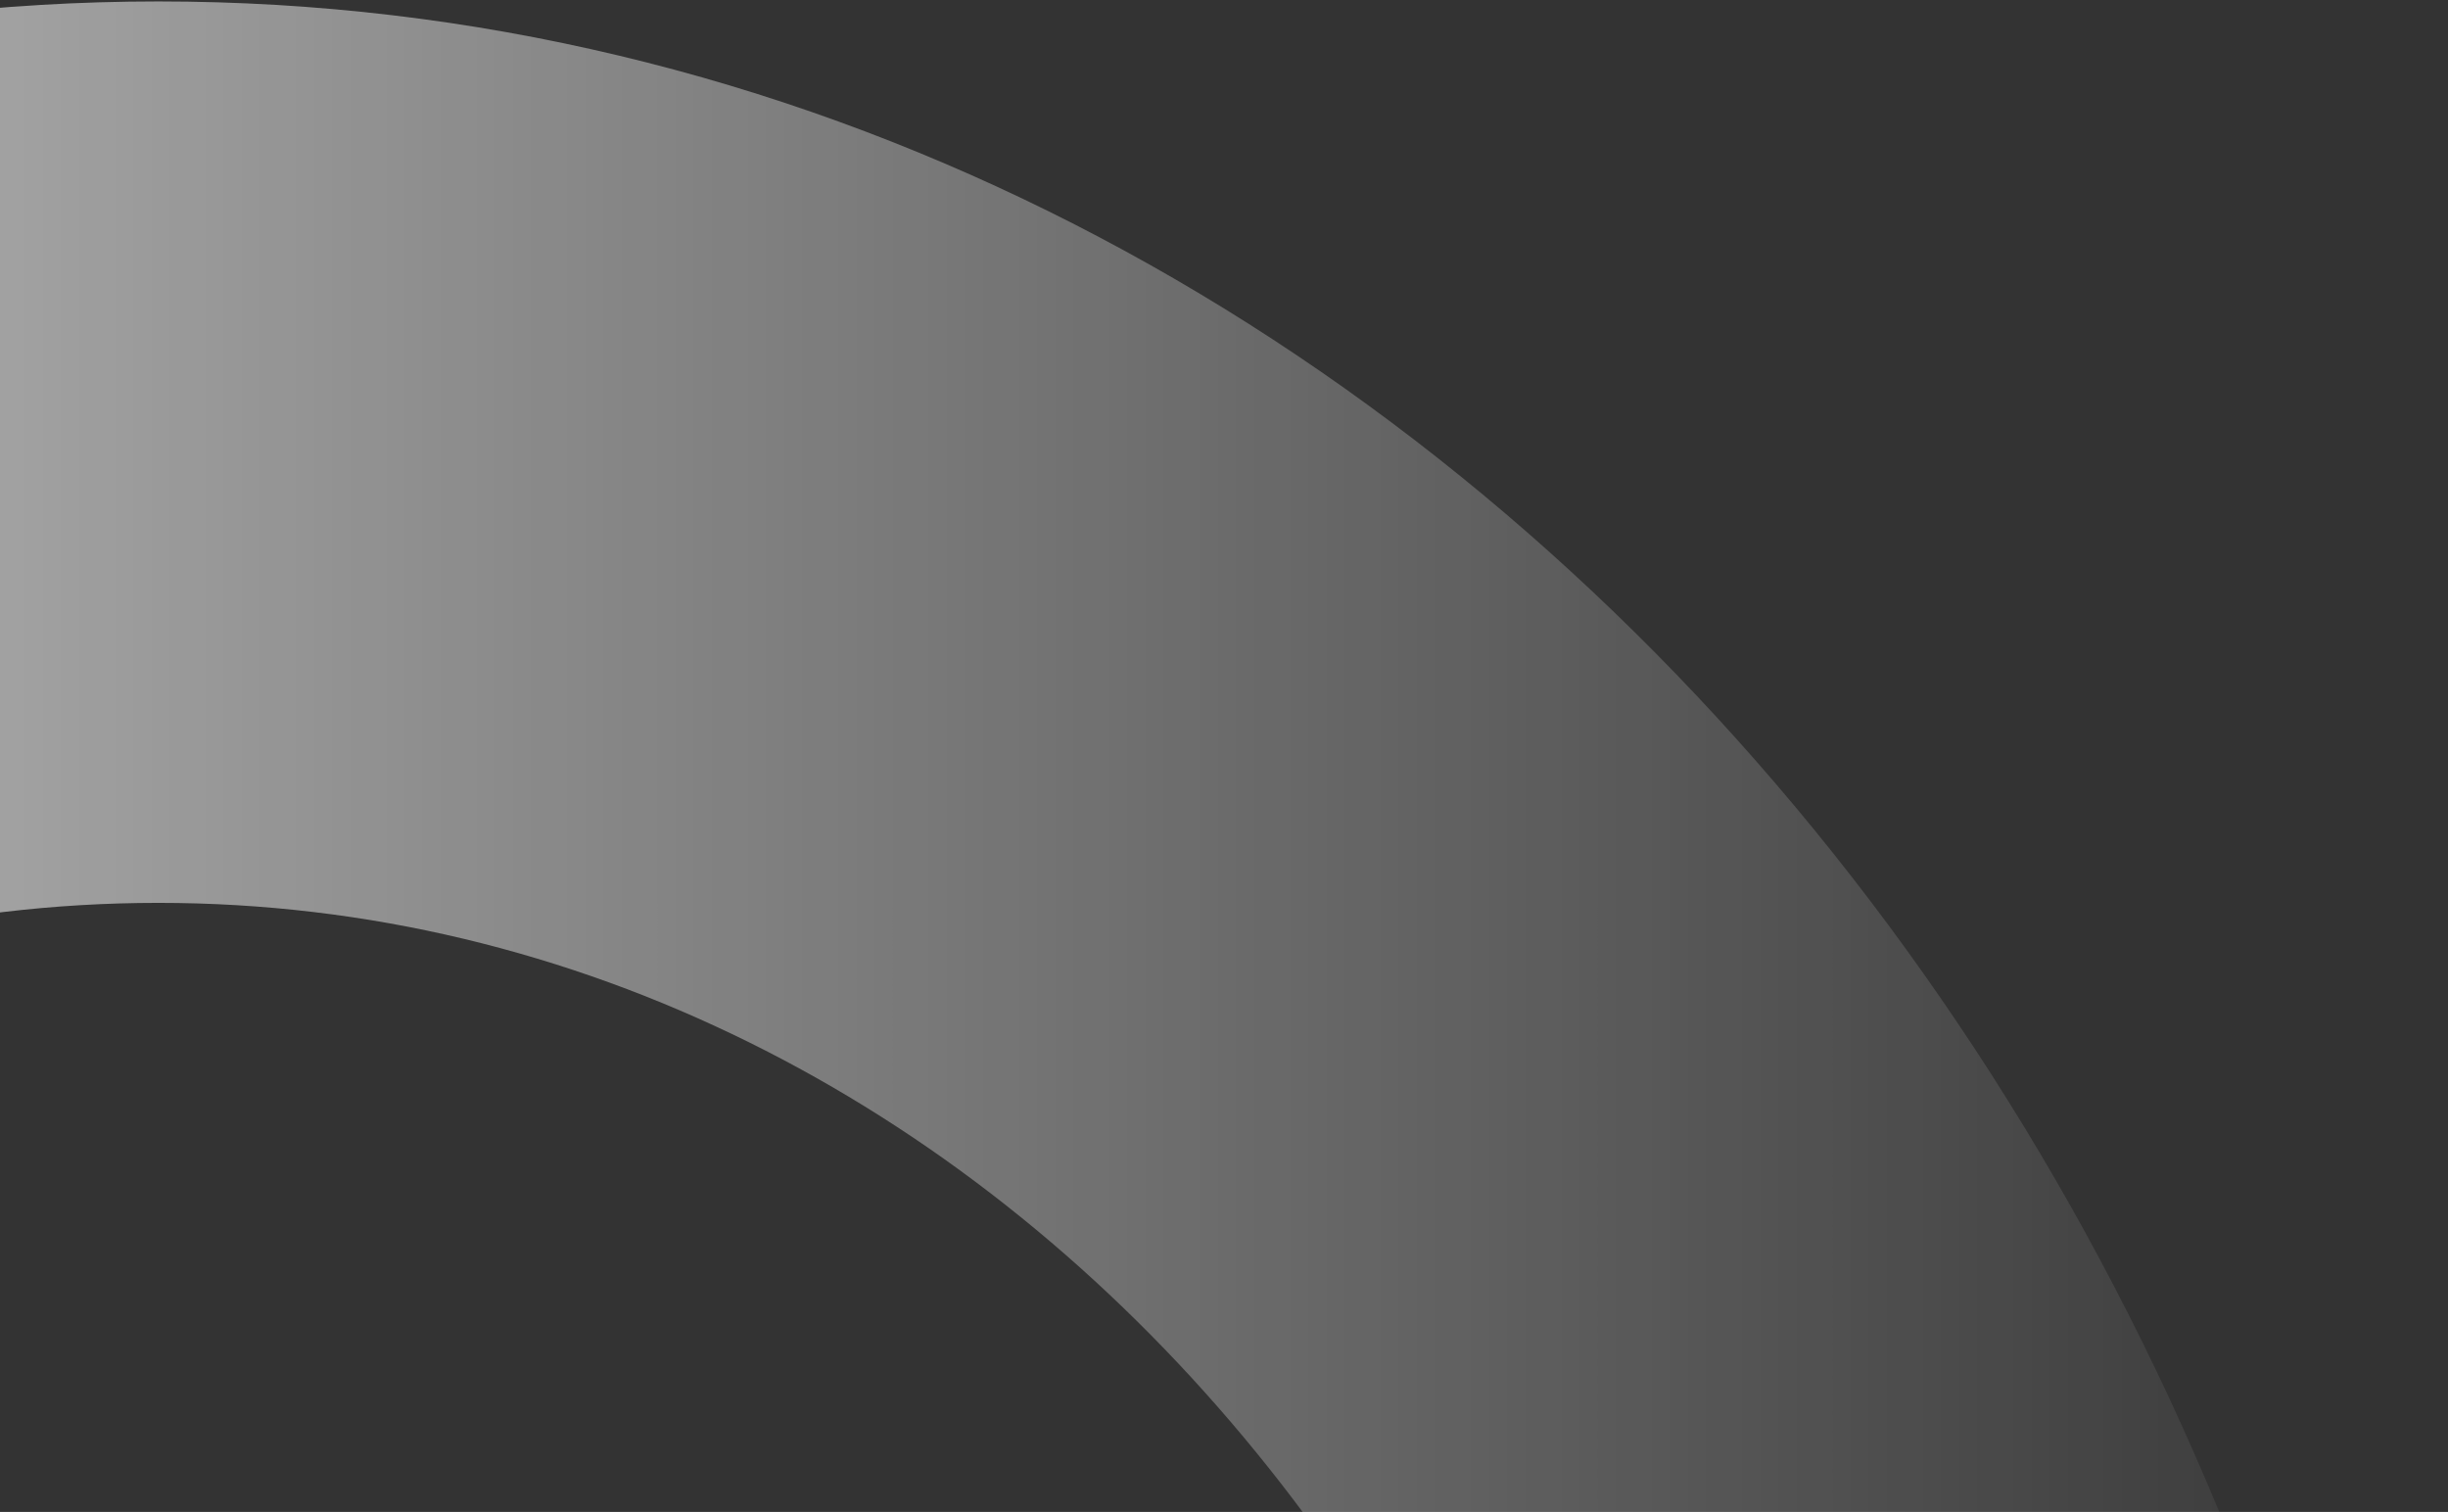 <svg xmlns="http://www.w3.org/2000/svg" width="1161" height="717" viewBox="0 0 1161 717" fill="none"><rect x="0" y="0" width="1161" height="717" fill="#333333" stroke="none"/><path id="Oval" fill-rule="evenodd" clip-rule="evenodd" d="M75.1 2535.68C674.394 2535.68 1160.22 1968.2 1160.22 1268.18C1160.22 568.161 674.394 0.682 75.1 0.682C-524.193 0.682 -1010.02 568.161 -1010.02 1268.18C-1010.02 1968.2 -524.193 2535.68 75.1 2535.68ZM75.101 2108.19C-322.07 2108.19 -644.04 1732.11 -644.04 1268.18C-644.04 804.256 -322.07 428.169 75.101 428.169C472.271 428.169 794.242 804.256 794.242 1268.18C794.242 1732.11 472.271 2108.19 75.101 2108.19Z" fill="url(#paint0_linear_2_1554)"></path><defs><linearGradient id="paint0_linear_2_1554" x1="1160.22" y1="4.061" x2="-1004.23" y2="4.061" gradientUnits="userSpaceOnUse"><stop stop-color="white" stop-opacity="0.01"></stop><stop offset="1" stop-color="white"></stop></linearGradient></defs></svg>